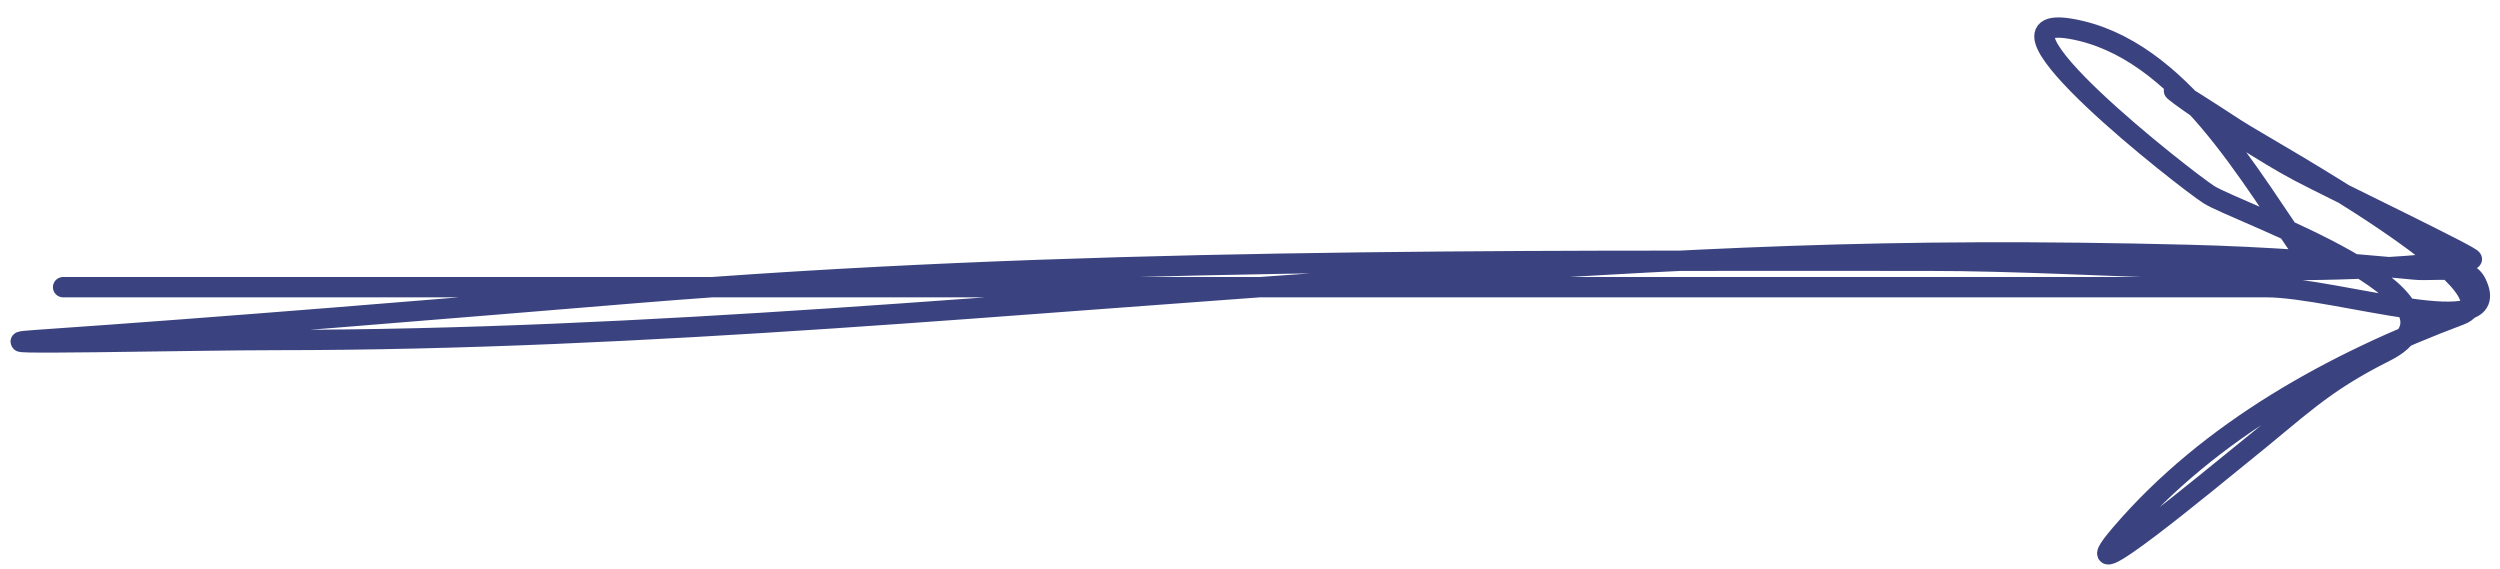 <?xml version="1.0" encoding="UTF-8"?> <svg xmlns="http://www.w3.org/2000/svg" width="123" height="28" viewBox="0 0 123 28" fill="none"><path d="M3.104 14.129C30.546 14.129 57.988 14.129 85.429 14.129C94.119 14.129 102.809 14.129 111.499 14.129C114.942 14.129 123.365 16.992 121.826 13.912C121.363 12.988 119.822 13.362 118.793 13.262C115.095 12.904 111.385 12.633 107.671 12.54C92.65 12.165 83.638 12.684 68.242 13.696C49.966 14.897 31.902 16.729 13.575 16.729C9.652 16.729 -2.11 16.999 1.804 16.729C11.636 16.051 21.445 15.223 31.268 14.418C52.441 12.684 73.595 12.829 94.817 12.829C103.506 12.829 112.971 13.909 121.609 12.757C121.881 12.721 114.813 9.337 113.088 8.424C109.827 6.698 102.973 1.746 109.982 6.33C111.59 7.381 124.28 14.283 121.031 15.501C114.839 17.823 108.723 21.159 104.35 26.261C101.371 29.736 109.165 23.247 110.271 22.361C113.115 20.087 114.188 18.887 117.348 17.306C122.527 14.717 110.048 10.452 108.683 9.579C107.511 8.831 96.954 0.56 101.894 1.419C107.281 2.356 110.705 8.785 113.593 12.829" stroke="#3A4380" stroke-linecap="round"></path></svg> 